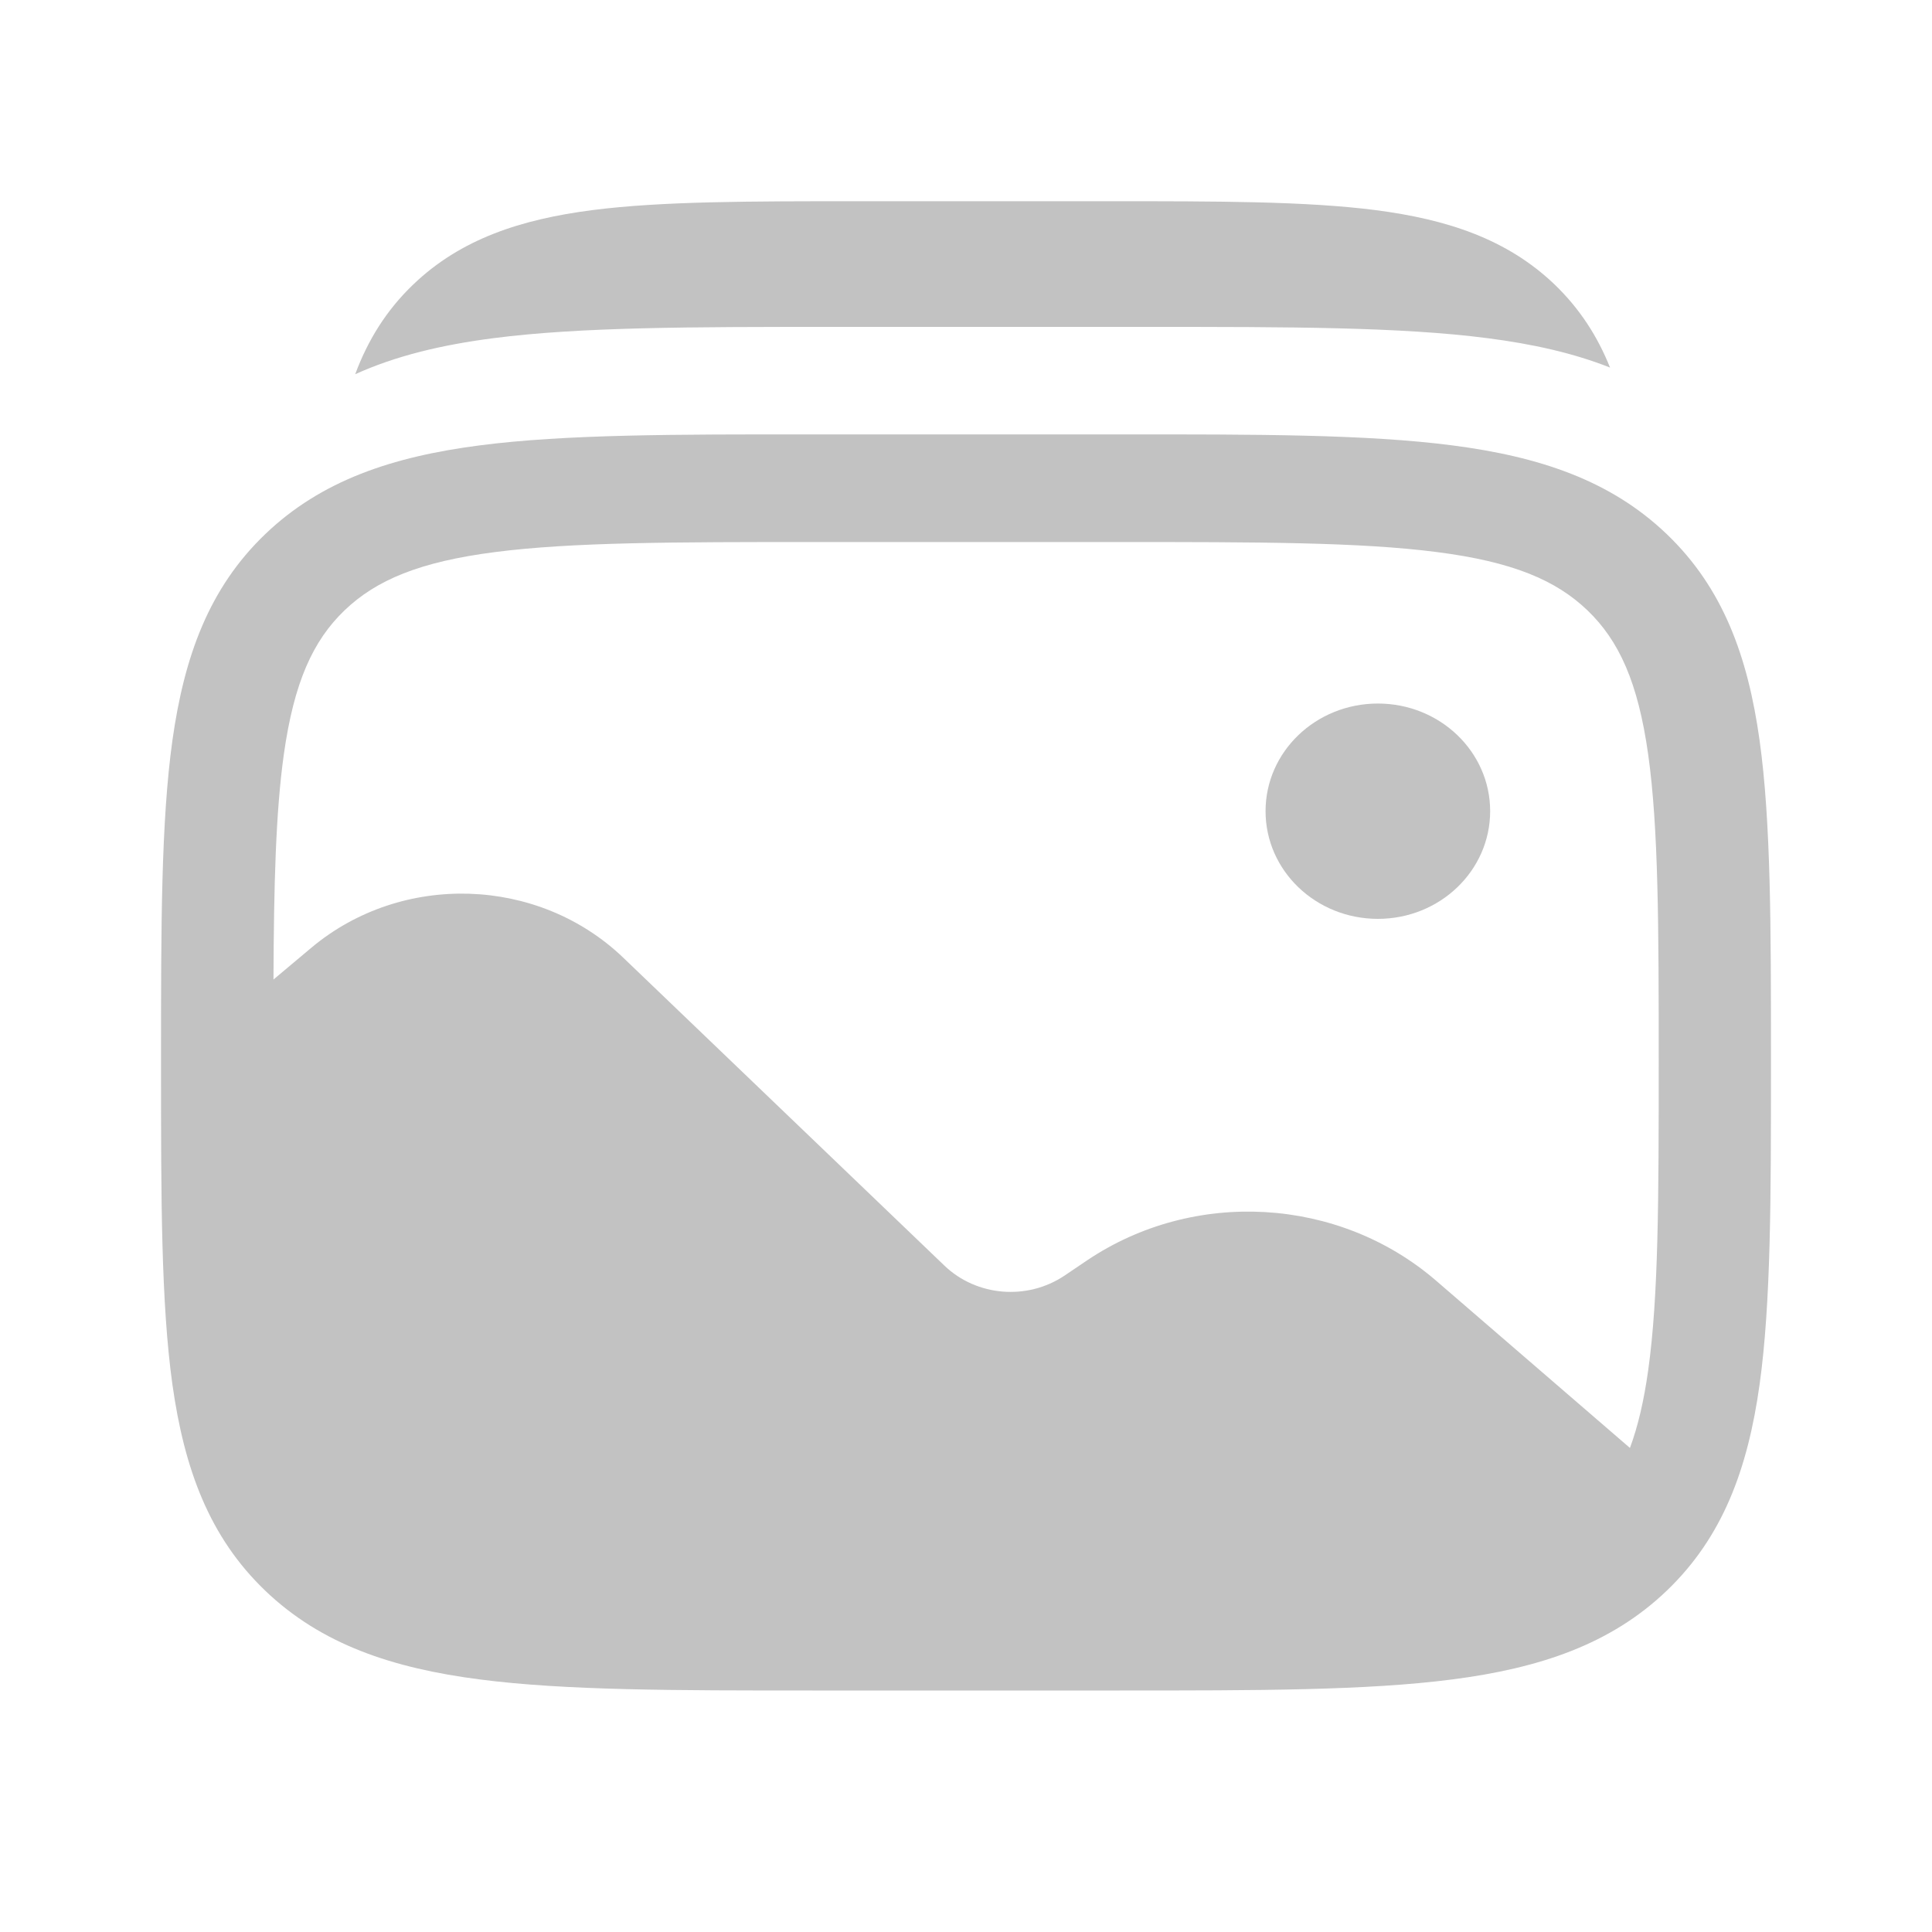 <svg width="20" height="20" viewBox="0 0 20 20" fill="none" xmlns="http://www.w3.org/2000/svg">
<path d="M15.426 8.397C15.426 9.013 14.906 9.512 14.264 9.512C13.621 9.512 13.101 9.013 13.101 8.397C13.101 7.782 13.621 7.283 14.264 7.283C14.906 7.283 15.426 7.782 15.426 8.397Z" fill="#C2C2C2"/>
<path fill-rule="evenodd" clip-rule="evenodd" d="M15.03 4.61C14.147 4.496 13.019 4.496 11.594 4.497H8.406C6.981 4.496 5.853 4.496 4.97 4.61C4.061 4.727 3.325 4.974 2.745 5.53C2.165 6.086 1.908 6.791 1.785 7.663C1.667 8.509 1.667 9.591 1.667 10.956V11.04C1.667 12.406 1.667 13.487 1.785 14.334C1.908 15.205 2.165 15.91 2.745 16.466C3.325 17.022 4.061 17.269 4.97 17.386C5.853 17.5 6.981 17.5 8.406 17.5H11.594C13.019 17.5 14.147 17.5 15.03 17.386C15.939 17.269 16.675 17.022 17.255 16.466C17.835 15.91 18.093 15.205 18.215 14.334C18.333 13.487 18.333 12.406 18.333 11.04V10.956C18.333 9.591 18.333 8.509 18.215 7.663C18.093 6.791 17.835 6.086 17.255 5.53C16.675 4.974 15.939 4.727 15.03 4.61ZM5.125 5.715C4.345 5.815 3.895 6.004 3.567 6.318C3.239 6.633 3.043 7.064 2.938 7.811C2.854 8.411 2.835 9.16 2.831 10.14L3.223 9.811C4.16 9.026 5.572 9.071 6.452 9.914L9.777 13.102C10.11 13.421 10.634 13.464 11.02 13.205L11.251 13.049C12.359 12.302 13.86 12.389 14.867 13.258L16.873 14.989C16.955 14.769 17.017 14.506 17.062 14.185C17.169 13.422 17.171 12.415 17.171 10.998C17.171 9.581 17.169 8.575 17.062 7.811C16.957 7.064 16.761 6.633 16.433 6.318C16.105 6.004 15.655 5.815 14.875 5.715C14.079 5.612 13.029 5.611 11.55 5.611H8.45C6.971 5.611 5.921 5.612 5.125 5.715Z" fill="#C2C2C2"/>
<path d="M14.239 2.175C13.522 2.083 12.61 2.083 11.473 2.083H8.898C7.761 2.083 6.848 2.083 6.132 2.175C5.39 2.271 4.771 2.474 4.281 2.942C3.998 3.212 3.807 3.524 3.677 3.874C4.098 3.683 4.573 3.57 5.106 3.501C6.01 3.384 7.164 3.384 8.622 3.384H11.884C13.342 3.384 14.497 3.384 15.4 3.501C15.866 3.561 16.288 3.655 16.667 3.805C16.538 3.483 16.354 3.195 16.09 2.942C15.599 2.474 14.981 2.271 14.239 2.175Z" fill="#C2C2C2"/>
</svg>
